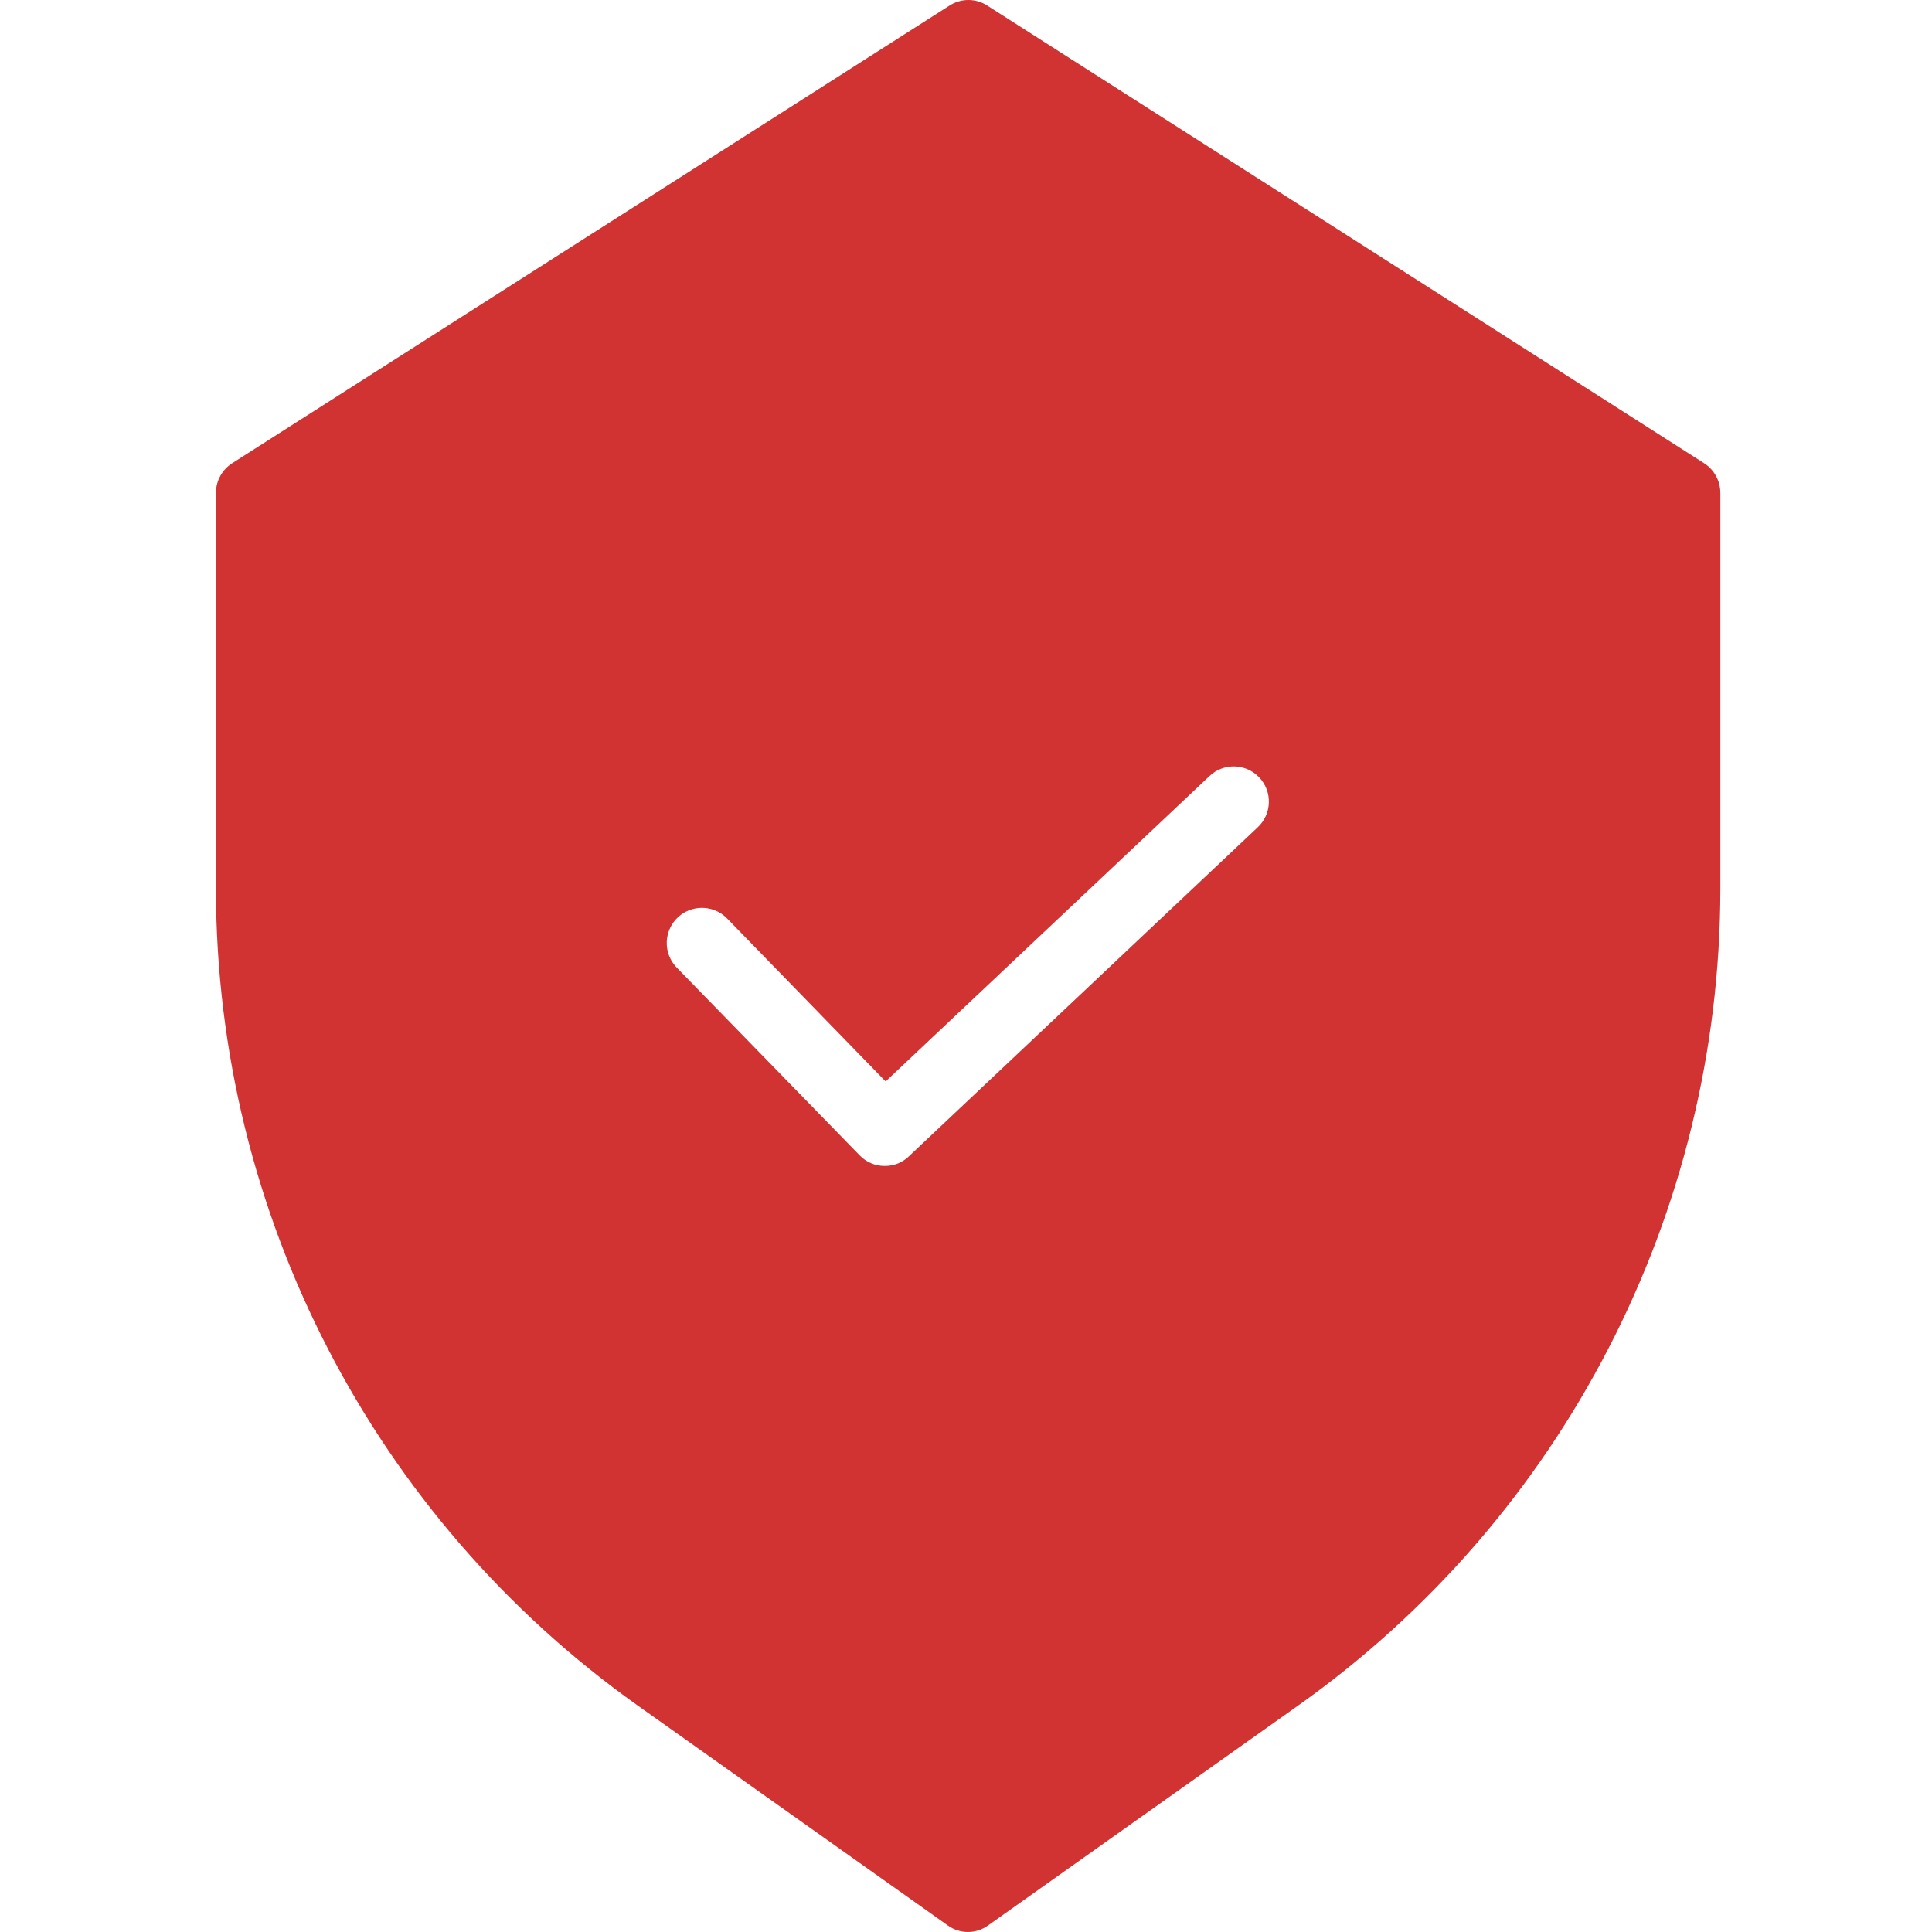<?xml version="1.0" encoding="UTF-8"?> <svg xmlns="http://www.w3.org/2000/svg" height="512px" viewBox="-49 0 439 439.076" width="512px" class="hovered-paths"> <g> <path d="m338.238 105.273-162.898-104c-2.617-1.699-5.988-1.699-8.602 0l-163 104c-2.289 1.465-3.684 3.984-3.699 6.703v90.199c.098 73.648 35.781 142.711 95.801 185.398l70.5 50c2.738 2 6.457 2 9.199 0l70.5-50c60.074-42.645 95.809-111.723 95.898-185.398v-90.199c-.02-2.719-1.41-5.238-3.699-6.703zm-101.398 82.703-79.301 74.797c-1.469 1.438-3.449 2.23-5.5 2.203-2.152.02-4.215-.848-5.699-2.402l-41.5-42.598c-2.035-2.031-2.824-4.996-2.062-7.77.758-2.77 2.945-4.922 5.73-5.629 2.785-.711 5.738.129 7.73 2.195l36 37 73.602-69.398c3.203-3.039 8.262-2.902 11.297.301 3.039 3.203 2.906 8.262-.297 11.301zm0 0" data-original="#000000" class="hovered-path active-path" data-old_color="#000000" fill="#D13232"></path> </g> </svg> 